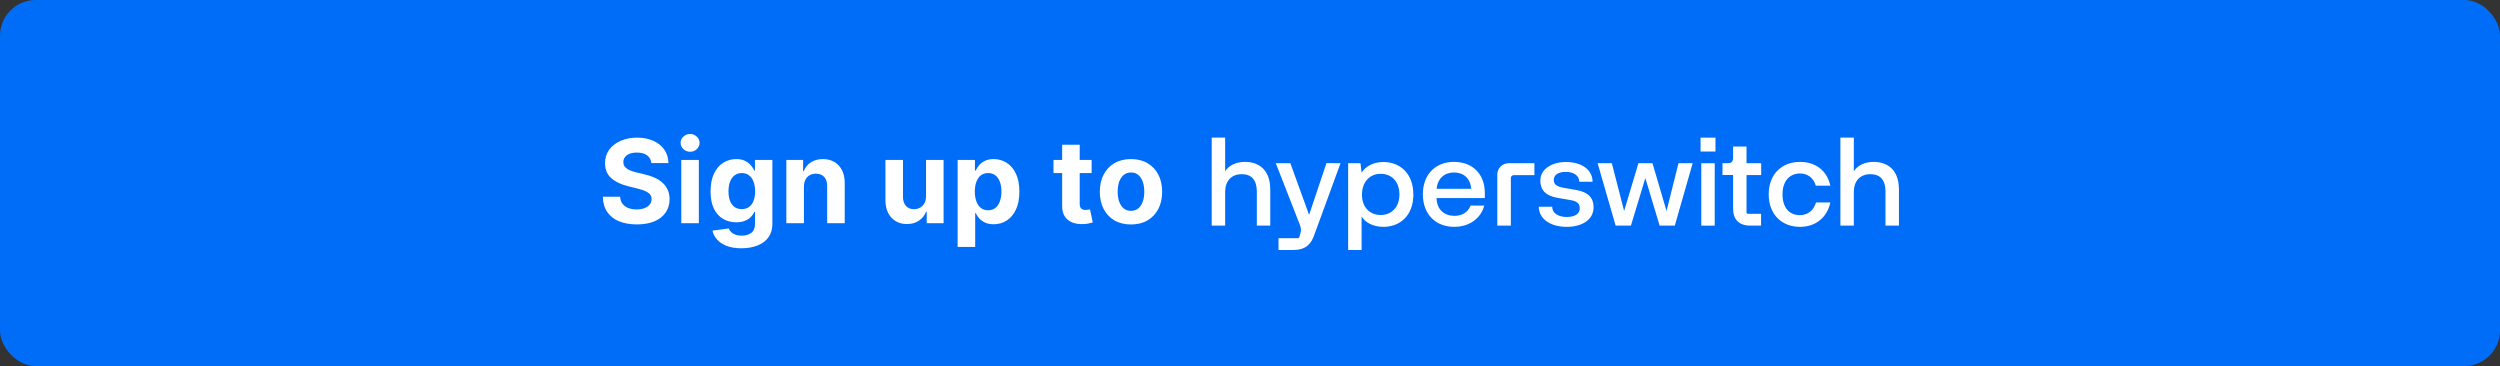 <svg width="280" height="41" viewBox="0 0 280 41" fill="none" xmlns="http://www.w3.org/2000/svg">
<rect x="0" y="0" width="280" height="41" fill="#333333" stroke="none"/>
<rect width="280" height="41" rx="4" fill="#006DF9"/>
<path d="M72.951 18.265C72.914 17.892 72.755 17.603 72.475 17.397C72.195 17.191 71.815 17.087 71.335 17.087C71.009 17.087 70.733 17.134 70.508 17.226C70.284 17.315 70.112 17.44 69.992 17.6C69.874 17.76 69.816 17.941 69.816 18.145C69.81 18.314 69.845 18.462 69.922 18.588C70.002 18.714 70.112 18.823 70.25 18.916C70.388 19.005 70.549 19.083 70.73 19.151C70.912 19.216 71.106 19.271 71.312 19.317L72.161 19.52C72.574 19.613 72.952 19.736 73.297 19.89C73.642 20.043 73.94 20.233 74.192 20.457C74.445 20.682 74.64 20.947 74.779 21.251C74.92 21.556 74.993 21.905 74.996 22.299C74.993 22.878 74.845 23.38 74.553 23.804C74.263 24.226 73.845 24.554 73.297 24.788C72.752 25.018 72.095 25.134 71.326 25.134C70.562 25.134 69.898 25.017 69.331 24.783C68.768 24.549 68.328 24.203 68.011 23.744C67.697 23.283 67.532 22.712 67.517 22.032H69.451C69.473 22.349 69.564 22.613 69.724 22.826C69.887 23.035 70.104 23.193 70.375 23.301C70.649 23.406 70.958 23.458 71.303 23.458C71.641 23.458 71.935 23.409 72.184 23.31C72.437 23.212 72.632 23.075 72.771 22.899C72.909 22.724 72.978 22.523 72.978 22.295C72.978 22.082 72.915 21.904 72.789 21.759C72.666 21.615 72.484 21.491 72.244 21.39C72.007 21.288 71.716 21.196 71.372 21.113L70.342 20.854C69.545 20.66 68.916 20.357 68.454 19.945C67.993 19.533 67.763 18.977 67.766 18.278C67.763 17.706 67.916 17.206 68.223 16.778C68.534 16.35 68.96 16.016 69.502 15.776C70.044 15.536 70.659 15.416 71.349 15.416C72.05 15.416 72.663 15.536 73.186 15.776C73.712 16.016 74.122 16.35 74.414 16.778C74.706 17.206 74.857 17.701 74.867 18.265H72.951ZM76.303 25V17.909H78.27V25H76.303ZM77.291 16.995C76.999 16.995 76.748 16.898 76.539 16.704C76.333 16.507 76.23 16.272 76.23 15.998C76.23 15.727 76.333 15.495 76.539 15.301C76.748 15.104 76.999 15.005 77.291 15.005C77.584 15.005 77.833 15.104 78.039 15.301C78.248 15.495 78.353 15.727 78.353 15.998C78.353 16.272 78.248 16.507 78.039 16.704C77.833 16.898 77.584 16.995 77.291 16.995ZM83.04 27.807C82.403 27.807 81.857 27.719 81.401 27.544C80.949 27.371 80.589 27.136 80.321 26.837C80.053 26.539 79.879 26.203 79.799 25.831L81.618 25.586C81.674 25.728 81.761 25.86 81.881 25.983C82.001 26.106 82.16 26.205 82.357 26.279C82.557 26.356 82.8 26.394 83.086 26.394C83.514 26.394 83.866 26.29 84.143 26.08C84.423 25.874 84.563 25.528 84.563 25.041V23.744H84.48C84.394 23.941 84.265 24.128 84.093 24.303C83.92 24.478 83.699 24.621 83.428 24.732C83.157 24.843 82.834 24.898 82.458 24.898C81.926 24.898 81.441 24.775 81.004 24.529C80.57 24.28 80.224 23.9 79.965 23.389C79.71 22.875 79.582 22.226 79.582 21.441C79.582 20.637 79.713 19.966 79.975 19.428C80.236 18.889 80.584 18.486 81.018 18.218C81.455 17.951 81.933 17.817 82.454 17.817C82.851 17.817 83.183 17.884 83.451 18.02C83.719 18.152 83.934 18.318 84.097 18.518C84.263 18.715 84.391 18.909 84.48 19.1H84.554V17.909H86.507V25.069C86.507 25.672 86.359 26.177 86.064 26.584C85.768 26.99 85.359 27.294 84.836 27.497C84.316 27.704 83.717 27.807 83.04 27.807ZM83.082 23.421C83.398 23.421 83.666 23.343 83.885 23.186C84.106 23.026 84.276 22.798 84.393 22.503C84.513 22.204 84.573 21.847 84.573 21.431C84.573 21.016 84.514 20.656 84.397 20.351C84.28 20.043 84.111 19.805 83.889 19.636C83.668 19.466 83.398 19.382 83.082 19.382C82.758 19.382 82.486 19.47 82.264 19.645C82.043 19.817 81.875 20.057 81.761 20.365C81.647 20.673 81.59 21.028 81.59 21.431C81.59 21.841 81.647 22.195 81.761 22.493C81.878 22.789 82.046 23.018 82.264 23.181C82.486 23.341 82.758 23.421 83.082 23.421ZM90.038 20.901V25H88.072V17.909H89.946V19.16H90.029C90.186 18.748 90.449 18.422 90.819 18.181C91.188 17.938 91.636 17.817 92.162 17.817C92.654 17.817 93.084 17.924 93.45 18.14C93.816 18.355 94.101 18.663 94.304 19.063C94.507 19.46 94.609 19.934 94.609 20.485V25H92.642V20.836C92.645 20.402 92.534 20.063 92.31 19.82C92.085 19.574 91.776 19.451 91.382 19.451C91.117 19.451 90.883 19.508 90.68 19.622C90.48 19.736 90.323 19.902 90.209 20.12C90.099 20.336 90.042 20.596 90.038 20.901ZM103.715 21.981V17.909H105.681V25H103.793V23.712H103.719C103.559 24.128 103.293 24.461 102.921 24.714C102.551 24.966 102.101 25.092 101.568 25.092C101.094 25.092 100.677 24.985 100.317 24.769C99.957 24.554 99.675 24.247 99.472 23.851C99.272 23.453 99.171 22.978 99.168 22.424V17.909H101.134V22.073C101.137 22.492 101.25 22.823 101.471 23.066C101.693 23.309 101.99 23.43 102.362 23.43C102.599 23.43 102.821 23.377 103.027 23.269C103.233 23.158 103.399 22.995 103.526 22.779C103.655 22.564 103.718 22.298 103.715 21.981ZM107.255 27.659V17.909H109.193V19.1H109.281C109.367 18.909 109.492 18.715 109.655 18.518C109.821 18.318 110.037 18.152 110.301 18.02C110.569 17.884 110.902 17.817 111.299 17.817C111.816 17.817 112.293 17.952 112.73 18.223C113.167 18.491 113.516 18.895 113.778 19.437C114.039 19.976 114.17 20.651 114.17 21.464C114.17 22.255 114.042 22.923 113.787 23.467C113.534 24.009 113.19 24.42 112.753 24.7C112.319 24.977 111.833 25.115 111.294 25.115C110.912 25.115 110.588 25.052 110.32 24.926C110.055 24.8 109.838 24.642 109.669 24.451C109.5 24.257 109.37 24.061 109.281 23.864H109.221V27.659H107.255ZM109.18 21.454C109.18 21.876 109.238 22.244 109.355 22.558C109.472 22.872 109.641 23.116 109.863 23.292C110.084 23.464 110.354 23.55 110.671 23.55C110.991 23.55 111.262 23.463 111.483 23.287C111.705 23.109 111.873 22.863 111.986 22.549C112.103 22.232 112.162 21.867 112.162 21.454C112.162 21.045 112.105 20.685 111.991 20.374C111.877 20.063 111.709 19.82 111.488 19.645C111.266 19.47 110.994 19.382 110.671 19.382C110.351 19.382 110.08 19.466 109.858 19.636C109.64 19.805 109.472 20.045 109.355 20.356C109.238 20.667 109.18 21.033 109.18 21.454ZM122.262 17.909V19.386H117.991V17.909H122.262ZM118.961 16.21H120.927V22.821C120.927 23.003 120.955 23.144 121.01 23.246C121.066 23.344 121.143 23.413 121.241 23.453C121.343 23.494 121.46 23.514 121.592 23.514C121.684 23.514 121.777 23.506 121.869 23.49C121.961 23.472 122.032 23.458 122.081 23.449L122.391 24.912C122.292 24.943 122.154 24.979 121.975 25.018C121.797 25.062 121.58 25.088 121.324 25.097C120.85 25.115 120.435 25.052 120.078 24.908C119.724 24.763 119.449 24.538 119.252 24.234C119.055 23.929 118.958 23.544 118.961 23.079V16.21ZM126.67 25.139C125.953 25.139 125.333 24.986 124.81 24.681C124.29 24.374 123.888 23.946 123.605 23.398C123.322 22.847 123.18 22.209 123.18 21.482C123.18 20.75 123.322 20.11 123.605 19.562C123.888 19.011 124.29 18.583 124.81 18.278C125.333 17.971 125.953 17.817 126.67 17.817C127.387 17.817 128.006 17.971 128.526 18.278C129.049 18.583 129.452 19.011 129.736 19.562C130.019 20.11 130.16 20.75 130.16 21.482C130.16 22.209 130.019 22.847 129.736 23.398C129.452 23.946 129.049 24.374 128.526 24.681C128.006 24.986 127.387 25.139 126.67 25.139ZM126.68 23.615C127.006 23.615 127.278 23.523 127.497 23.338C127.715 23.15 127.88 22.895 127.991 22.572C128.104 22.249 128.161 21.881 128.161 21.468C128.161 21.056 128.104 20.688 127.991 20.365C127.88 20.042 127.715 19.787 127.497 19.599C127.278 19.411 127.006 19.317 126.68 19.317C126.35 19.317 126.073 19.411 125.849 19.599C125.627 19.787 125.459 20.042 125.345 20.365C125.235 20.688 125.179 21.056 125.179 21.468C125.179 21.881 125.235 22.249 125.345 22.572C125.459 22.895 125.627 23.15 125.849 23.338C126.073 23.523 126.35 23.615 126.68 23.615Z" fill="white"/>
<path d="M158.297 21.788C158.297 24.054 156.889 25.405 154.942 25.405C153.865 25.405 152.927 24.968 152.498 24.245V27.998H150.993V18.282H152.373L152.497 19.347C152.925 18.623 153.836 18.145 154.94 18.145C156.817 18.145 158.295 19.442 158.295 21.79L158.297 21.788ZM156.736 21.788C156.736 20.356 155.881 19.468 154.637 19.468C153.45 19.454 152.54 20.354 152.54 21.802C152.54 23.249 153.451 24.081 154.637 24.081C155.823 24.081 156.736 23.222 156.736 21.788Z" fill="white"/>
<path d="M166.303 22.184H160.892C160.919 23.494 161.788 24.176 162.893 24.176C163.721 24.176 164.412 23.794 164.701 23.03H166.234C165.861 24.449 164.591 25.405 162.865 25.405C160.753 25.405 159.359 23.958 159.359 21.761C159.359 19.563 160.753 18.13 162.852 18.13C164.951 18.13 166.303 19.522 166.303 21.624V22.184V22.184ZM160.906 21.146H164.77C164.688 19.932 163.874 19.318 162.852 19.318C161.83 19.318 161.016 19.932 160.906 21.146Z" fill="white"/>
<path d="M168.968 18.281C168.266 18.281 167.697 18.843 167.697 19.538V25.27H169.216V21.544V19.933C169.216 19.76 169.358 19.618 169.534 19.618H171.853V18.281H168.969H168.968Z" fill="white"/>
<path d="M148.565 18.267L146.619 24.068L144.52 18.281H142.89L145.582 25.174C145.664 25.392 145.706 25.57 145.706 25.747C145.706 25.844 145.696 25.933 145.679 26.014L145.675 26.029C145.666 26.073 145.655 26.114 145.641 26.153L145.539 26.522C145.514 26.613 145.43 26.676 145.335 26.676H143.193V28H144.754C145.803 28 146.672 27.755 147.17 26.389L150.138 18.281L148.563 18.267H148.565Z" fill="white"/>
<path d="M135.712 25.268H137.216V21.502C137.216 20.328 137.865 19.51 139.066 19.51C140.115 19.496 140.764 20.11 140.764 21.461V25.268H142.269V21.228C142.269 18.84 140.793 18.13 139.453 18.13C138.431 18.13 137.631 18.526 137.216 19.181V15.415H135.712V25.268V25.268Z" fill="white"/>
<path d="M173.841 23.154C173.855 23.877 174.531 24.301 175.456 24.301C176.382 24.301 176.933 23.959 176.933 23.345C176.933 22.812 176.657 22.526 175.856 22.402L174.434 22.157C173.054 21.926 172.516 21.215 172.516 20.22C172.516 18.964 173.772 18.145 175.374 18.145C177.099 18.145 178.355 18.964 178.369 20.357H176.879C176.865 19.648 176.244 19.251 175.375 19.251C174.506 19.251 174.023 19.593 174.023 20.166C174.023 20.672 174.382 20.903 175.168 21.039L176.562 21.284C177.873 21.516 178.481 22.157 178.481 23.209C178.481 24.655 177.128 25.406 175.485 25.406C173.622 25.406 172.366 24.52 172.338 23.154H173.844H173.841Z" fill="white"/>
<path d="M181.902 23.631L183.503 18.281H185.078L186.652 23.631L187.991 18.281H189.579L187.578 25.27H185.879L184.278 19.946L182.662 25.27H180.95L178.935 18.281H180.523L181.903 23.631H181.902Z" fill="white"/>
<path d="M190.462 15.415H192.132V16.971H190.462V15.415ZM190.544 18.281H192.048V25.27H190.544V18.281Z" fill="white"/>
<path d="M201.615 19.427C200.441 19.427 199.641 20.273 199.641 21.761C199.641 23.331 200.469 24.095 201.573 24.095C202.456 24.095 203.106 23.604 203.396 22.677H204.997C204.638 24.369 203.341 25.407 201.601 25.407C199.503 25.407 198.094 23.961 198.094 21.763C198.094 19.565 199.502 18.132 201.615 18.132C203.341 18.132 204.624 19.102 204.997 20.793H203.368C203.12 19.92 202.443 19.429 201.615 19.429V19.427Z" fill="white"/>
<path d="M195.769 23.944C195.68 23.944 195.61 23.873 195.61 23.788V19.604H197.253V18.281H195.61V16.41H194.106V17.624C194.106 18.061 193.968 18.279 193.526 18.279H192.919V19.603H194.106V23.37C194.106 24.584 194.782 25.267 196.011 25.267H197.239V23.943H195.77L195.769 23.944Z" fill="white"/>
<path d="M209.865 18.13C208.843 18.13 208.043 18.526 207.628 19.181V15.415H206.124V25.268H207.628V21.502C207.628 20.328 208.277 19.51 209.478 19.51C210.527 19.496 211.176 20.11 211.176 21.461V25.268H212.681V21.228C212.681 18.84 211.205 18.13 209.865 18.13V18.13Z" fill="white"/>
</svg>
